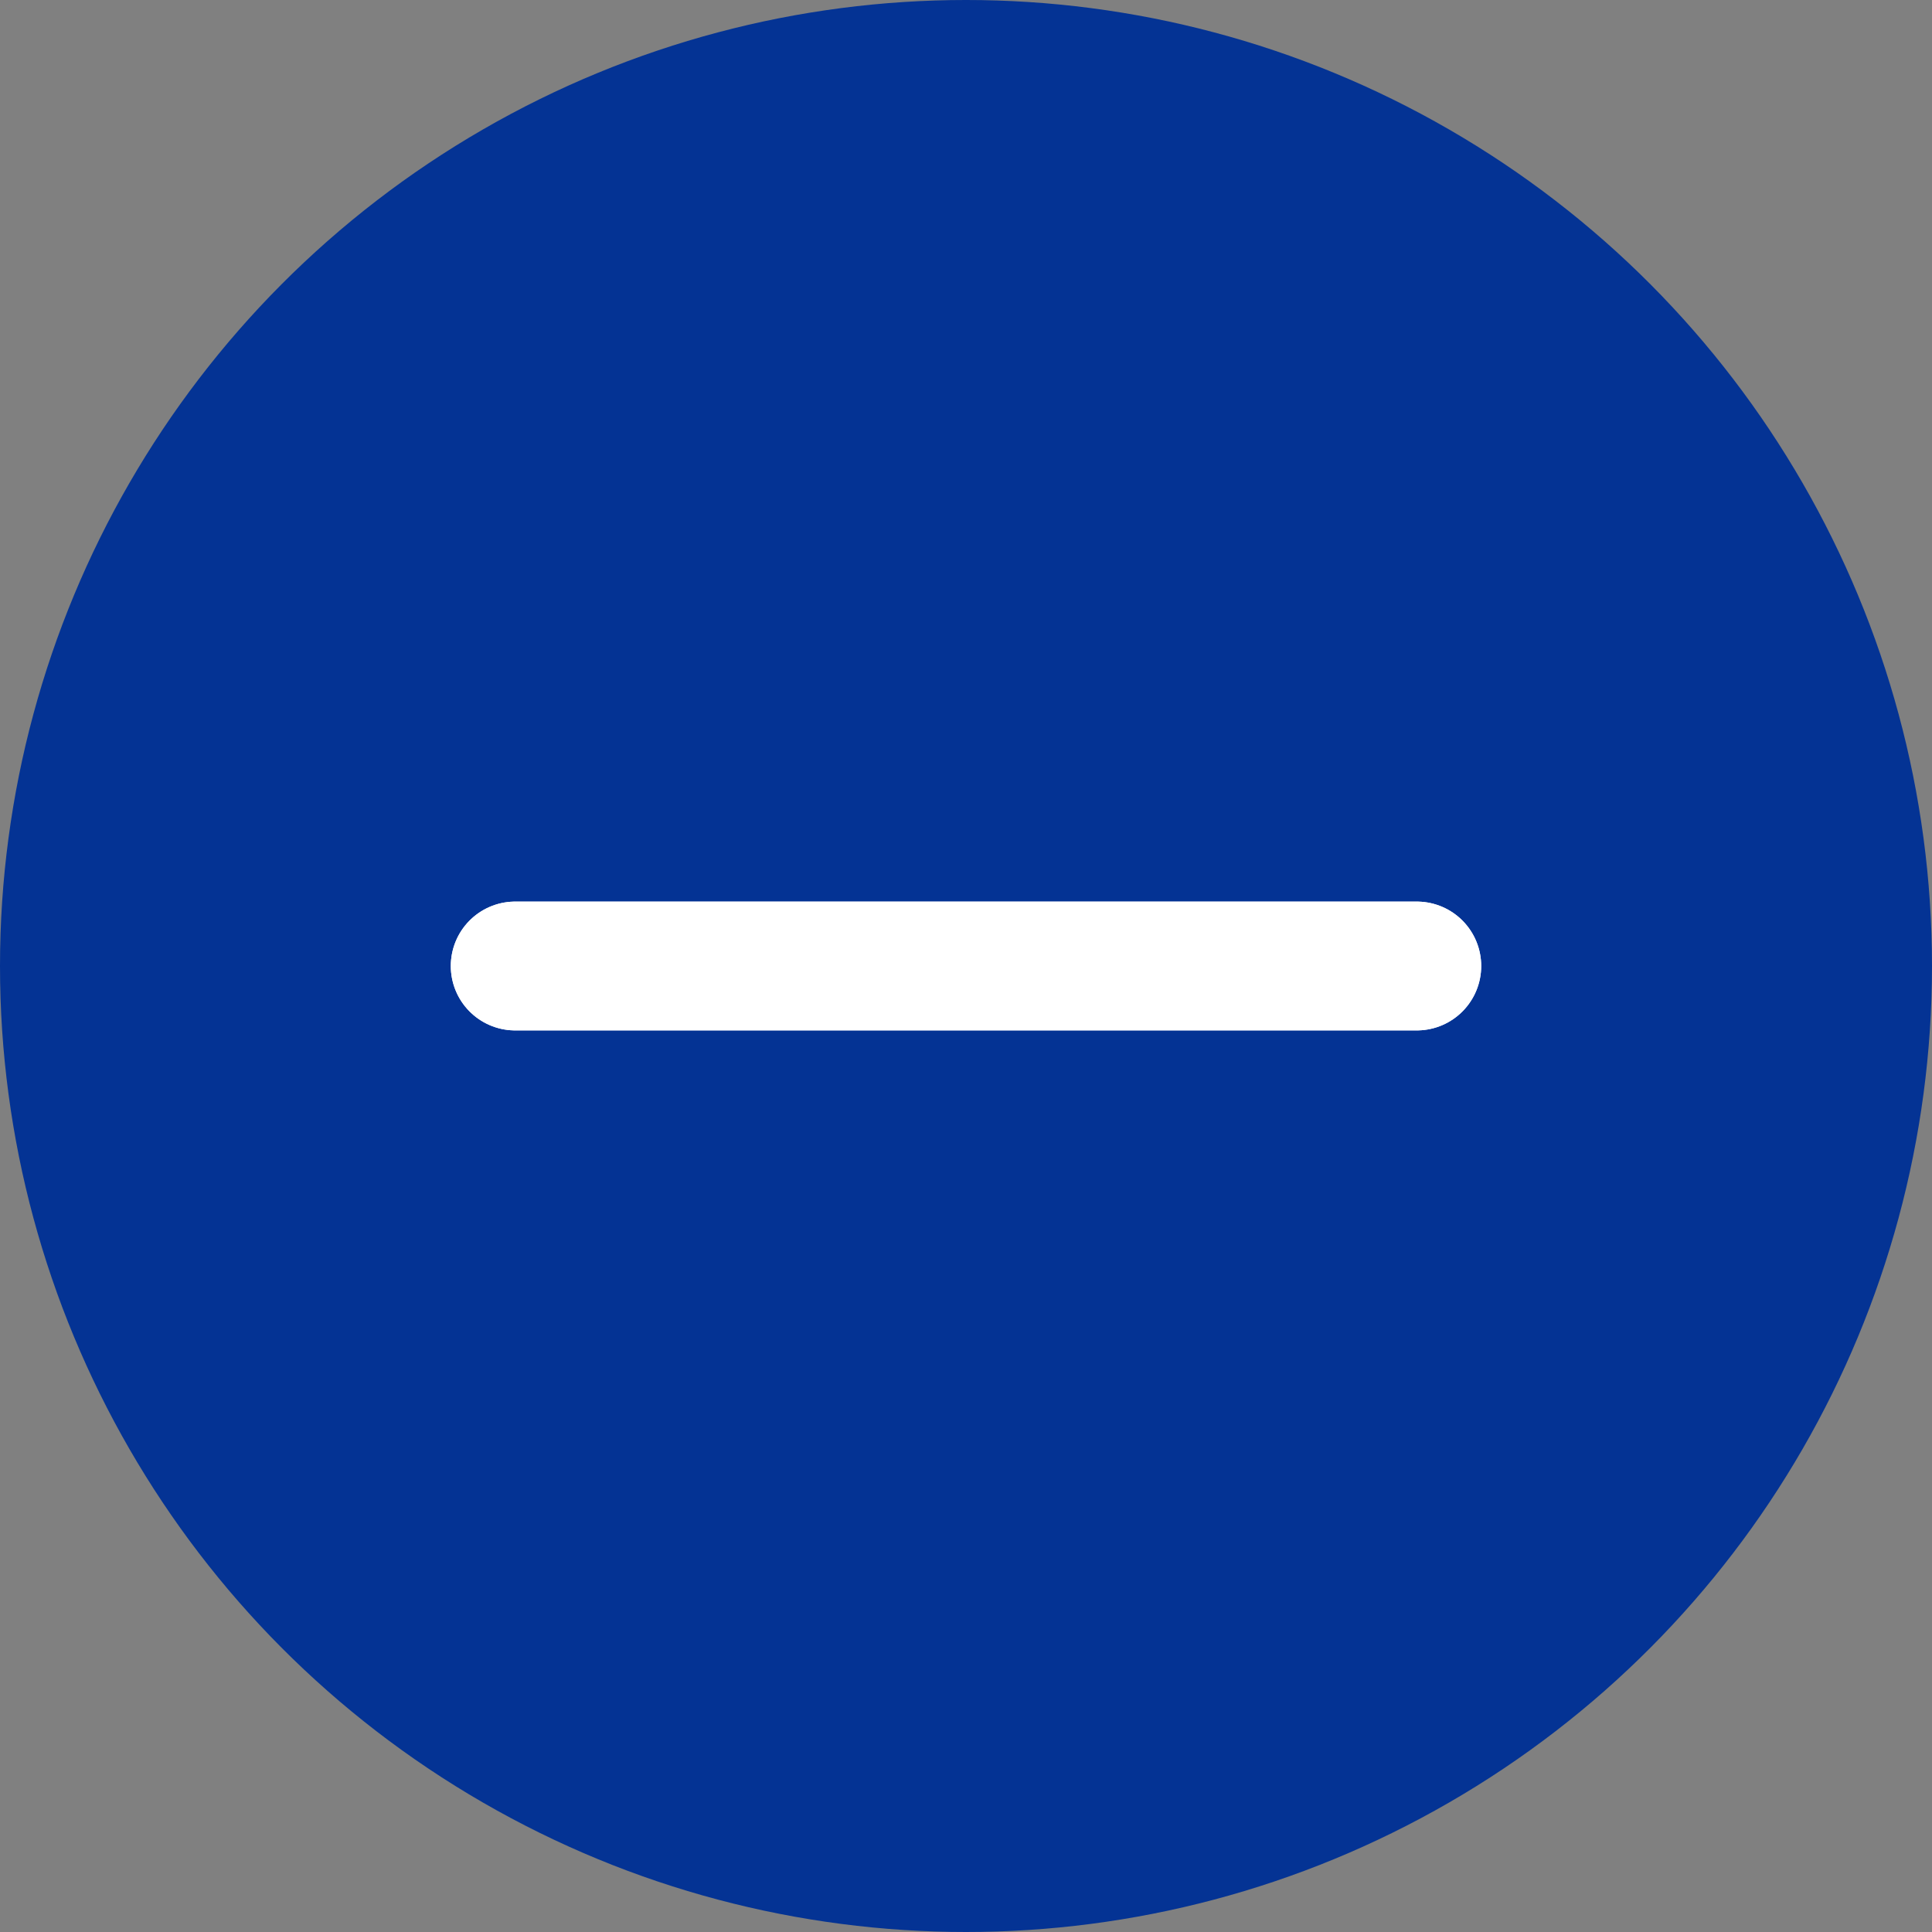 <svg xmlns="http://www.w3.org/2000/svg" width="30" height="30" viewBox="0 0 30 30">
  <rect x="0" y="0" width="30" height="30" fill="#808080" stroke="none"/>
  <g id="sp_accordion_icon" transform="translate(30 30) rotate(180)">
    <circle id="楕円形_3" data-name="楕円形 3" cx="15" cy="15" r="15" fill="#043394"/>
    <g id="グループ_203" data-name="グループ 203" transform="translate(-883.012 -2262)">
      <path id="パス_350" data-name="パス 350" d="M906.012,2275h-14" transform="translate(-1 2)" fill="none" stroke="#fff" stroke-linecap="round" stroke-linejoin="round" stroke-width="2"/>
      <path id="パス_111431" data-name="パス 111431" d="M14,0H0" transform="translate(891.012 2277)" fill="none" stroke="#fff" stroke-linecap="round" stroke-linejoin="round" stroke-width="2"/>
    </g>
  </g>
</svg>
